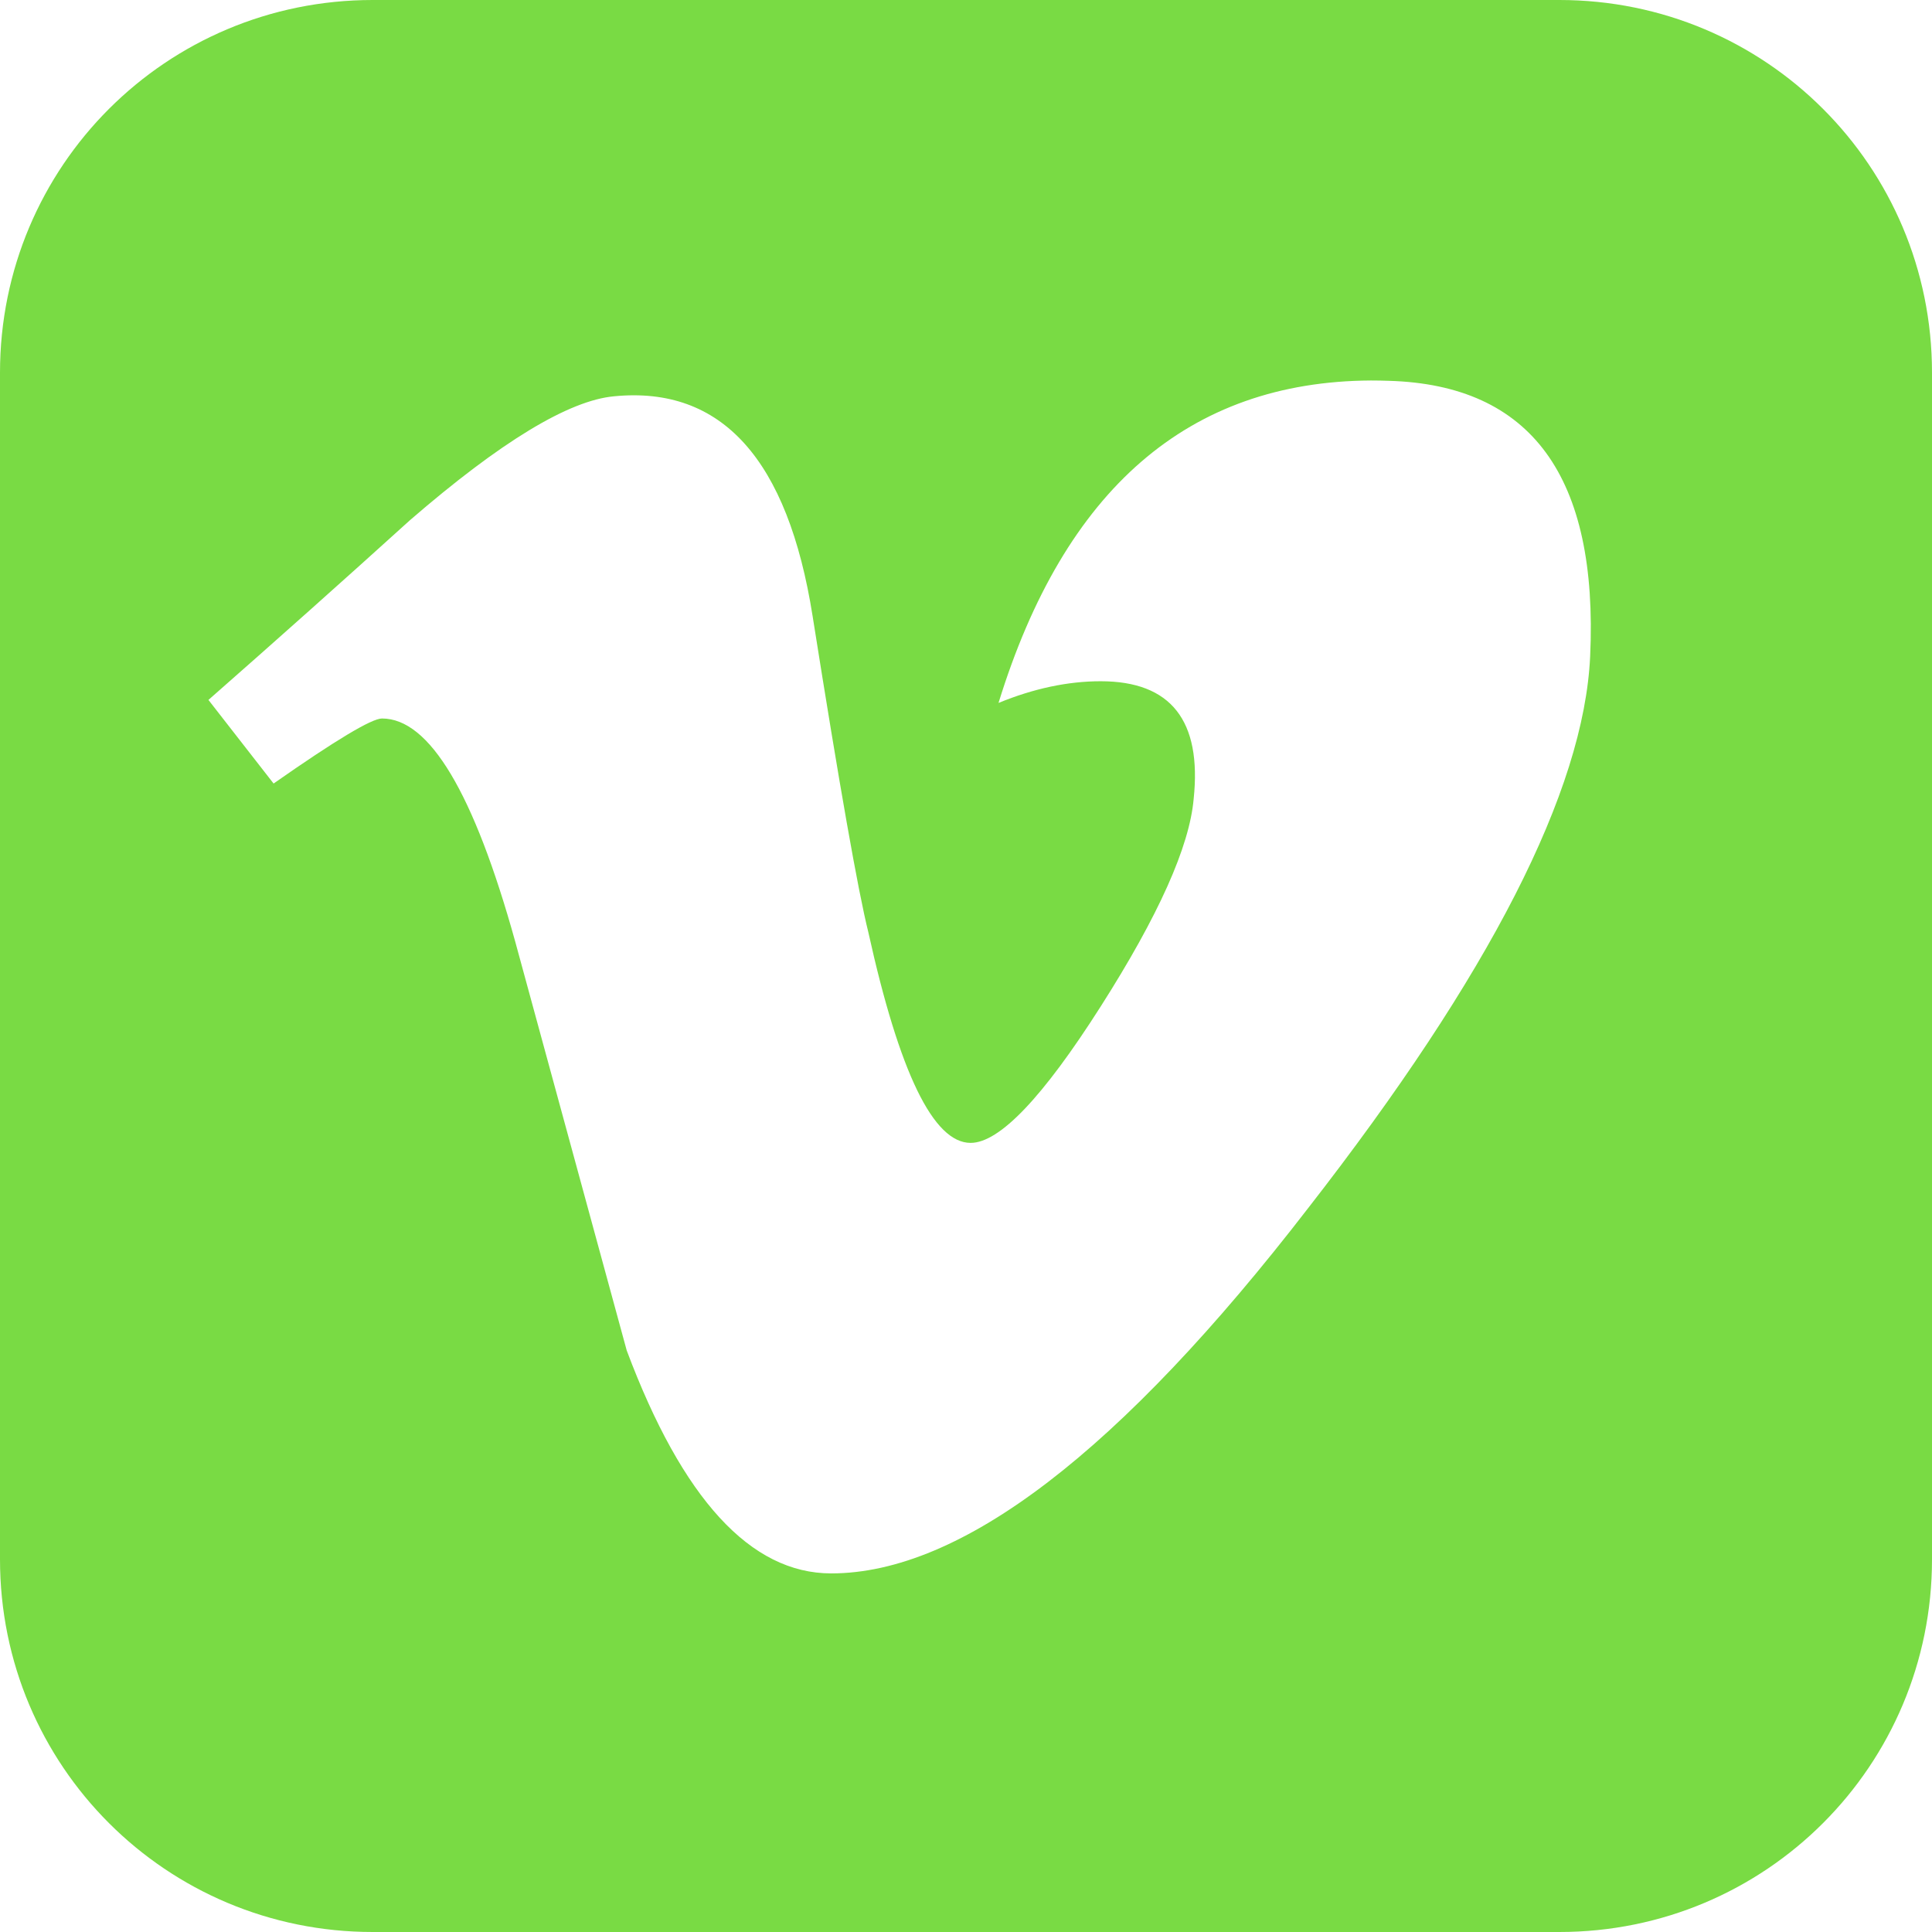 <?xml version="1.0" encoding="UTF-8"?> <svg xmlns="http://www.w3.org/2000/svg" width="18" height="18" viewBox="0 0 18 18" fill="none"> <path d="M3.472 0C1.549 0 0 1.549 0 3.472V14.528C0 16.451 1.549 18 3.472 18H14.528C16.451 18 18 16.451 18 14.528V3.472C18 1.549 16.451 0 14.528 0H3.472ZM12.773 3.545C12.828 3.545 12.883 3.546 12.939 3.548C14.267 3.586 14.892 4.442 14.815 6.116C14.757 7.367 13.882 9.08 12.189 11.254C10.438 13.524 8.956 14.659 7.744 14.659C6.994 14.659 6.358 13.967 5.839 12.582L4.8 8.772C4.415 7.386 4.001 6.694 3.559 6.694C3.463 6.694 3.126 6.896 2.549 7.3L1.942 6.521C2.577 5.963 3.203 5.405 3.819 4.847C4.665 4.115 5.3 3.73 5.723 3.692C6.724 3.595 7.34 4.279 7.571 5.741C7.821 7.319 7.994 8.3 8.09 8.685C8.379 9.993 8.696 10.648 9.043 10.648C9.312 10.648 9.716 10.224 10.255 9.377C10.794 8.531 11.082 7.887 11.121 7.444C11.198 6.713 10.909 6.347 10.255 6.347C9.947 6.347 9.63 6.415 9.303 6.549C9.918 4.555 11.075 3.554 12.773 3.545V3.545Z" fill="#79DB44"></path> </svg> 
